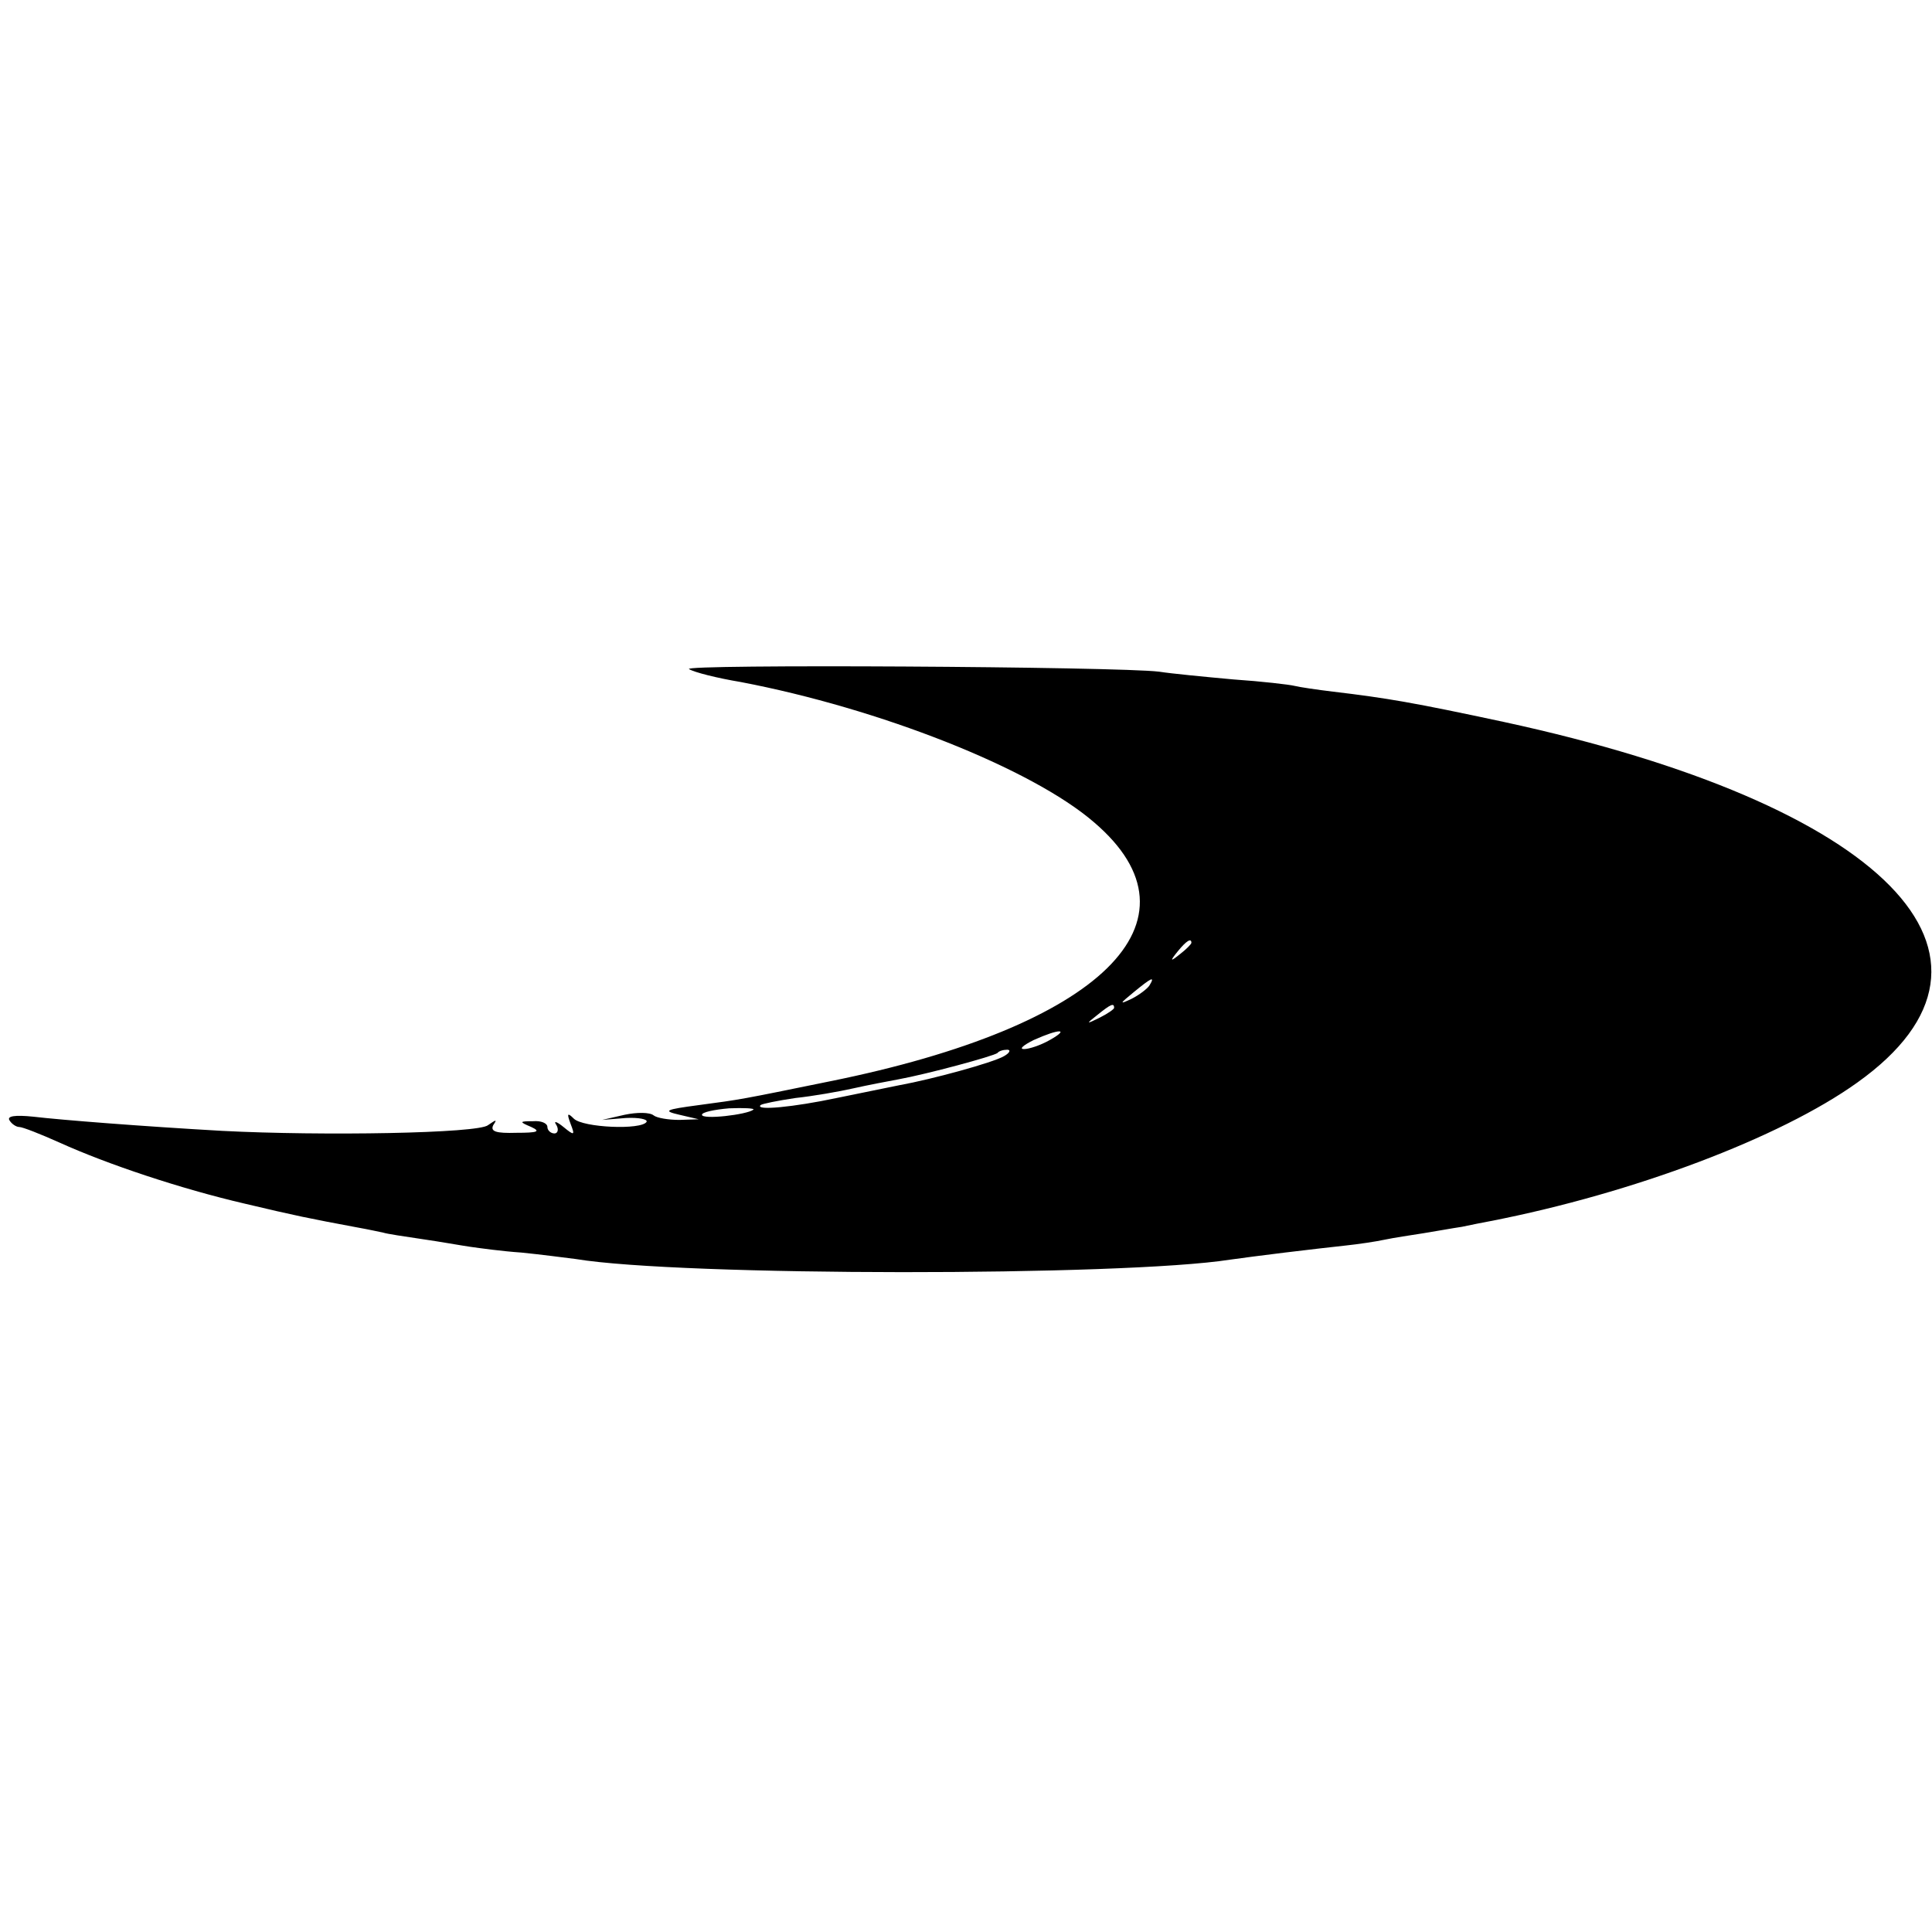 <?xml version="1.0" standalone="no"?>
<!DOCTYPE svg PUBLIC "-//W3C//DTD SVG 20010904//EN"
 "http://www.w3.org/TR/2001/REC-SVG-20010904/DTD/svg10.dtd">
<svg version="1.0" xmlns="http://www.w3.org/2000/svg"
 width="300pt" height="300pt" viewBox="0 0 300 300"
 preserveAspectRatio="xMidYMid meet">
<g transform="translate(0,300) scale(0.1,-0.1)"
fill="#000000" stroke="none">
<path d="M1070 1961 c8 -5 44 -14 80 -20 215 -41 452 -134 549 -218 179 -153
11 -317 -410 -402 -142 -29 -137 -28 -204 -37 -53 -7 -56 -9 -30 -15 l30 -7
-30 -1 c-17 0 -35 3 -40 7 -6 5 -26 5 -45 1 l-35 -8 37 3 c20 1 34 -2 32 -6
-8 -13 -99 -9 -113 5 -10 10 -11 8 -5 -8 7 -18 6 -19 -11 -5 -11 9 -16 10 -11
3 4 -7 2 -13 -3 -13 -6 0 -11 5 -11 10 0 6 -10 10 -22 9 -22 0 -22 -1 -3 -9
15 -7 10 -9 -23 -9 -32 -1 -41 2 -36 12 6 9 5 9 -8 0 -14 -13 -258 -17 -413
-9 -124 7 -251 17 -293 22 -29 3 -42 1 -37 -6 3 -5 10 -10 15 -10 5 0 33 -11
62 -24 75 -34 189 -72 288 -95 80 -19 100 -23 175 -37 17 -3 35 -7 40 -8 6 -2
33 -6 60 -10 28 -4 61 -10 75 -12 14 -2 50 -7 80 -9 30 -3 68 -8 84 -10 163
-27 850 -27 1016 -1 14 2 52 7 85 11 33 4 76 9 95 11 19 2 46 6 60 9 14 3 41
7 60 10 19 3 46 8 60 10 14 3 34 7 45 9 220 43 449 129 569 215 275 196 43
432 -549 560 -140 30 -181 37 -265 47 -25 3 -52 7 -60 9 -8 2 -51 7 -95 10
-44 4 -96 9 -115 12 -64 8 -745 12 -730 4z m780 -425 c0 -2 -8 -10 -17 -17
-16 -13 -17 -12 -4 4 13 16 21 21 21 13z m-65 -66 c-3 -5 -16 -15 -28 -21 -19
-9 -19 -8 3 10 28 23 34 26 25 11z m-55 -35 c0 -2 -10 -9 -22 -15 -22 -11 -22
-10 -4 4 21 17 26 19 26 11z m-100 -50 c-14 -8 -32 -14 -40 -14 -8 0 -1 6 15
14 40 18 57 18 25 0z m-71 -25 c-17 -10 -112 -36 -162 -45 -15 -3 -59 -12 -98
-20 -66 -14 -127 -20 -118 -11 2 2 27 7 54 11 28 3 68 10 90 15 22 5 54 11 70
14 44 8 148 36 154 41 2 3 9 5 15 5 6 0 4 -5 -5 -10z m-389 -83 c-10 -8 -80
-16 -80 -8 0 4 19 8 42 10 23 1 40 0 38 -2z"/>
</g>
</svg>
